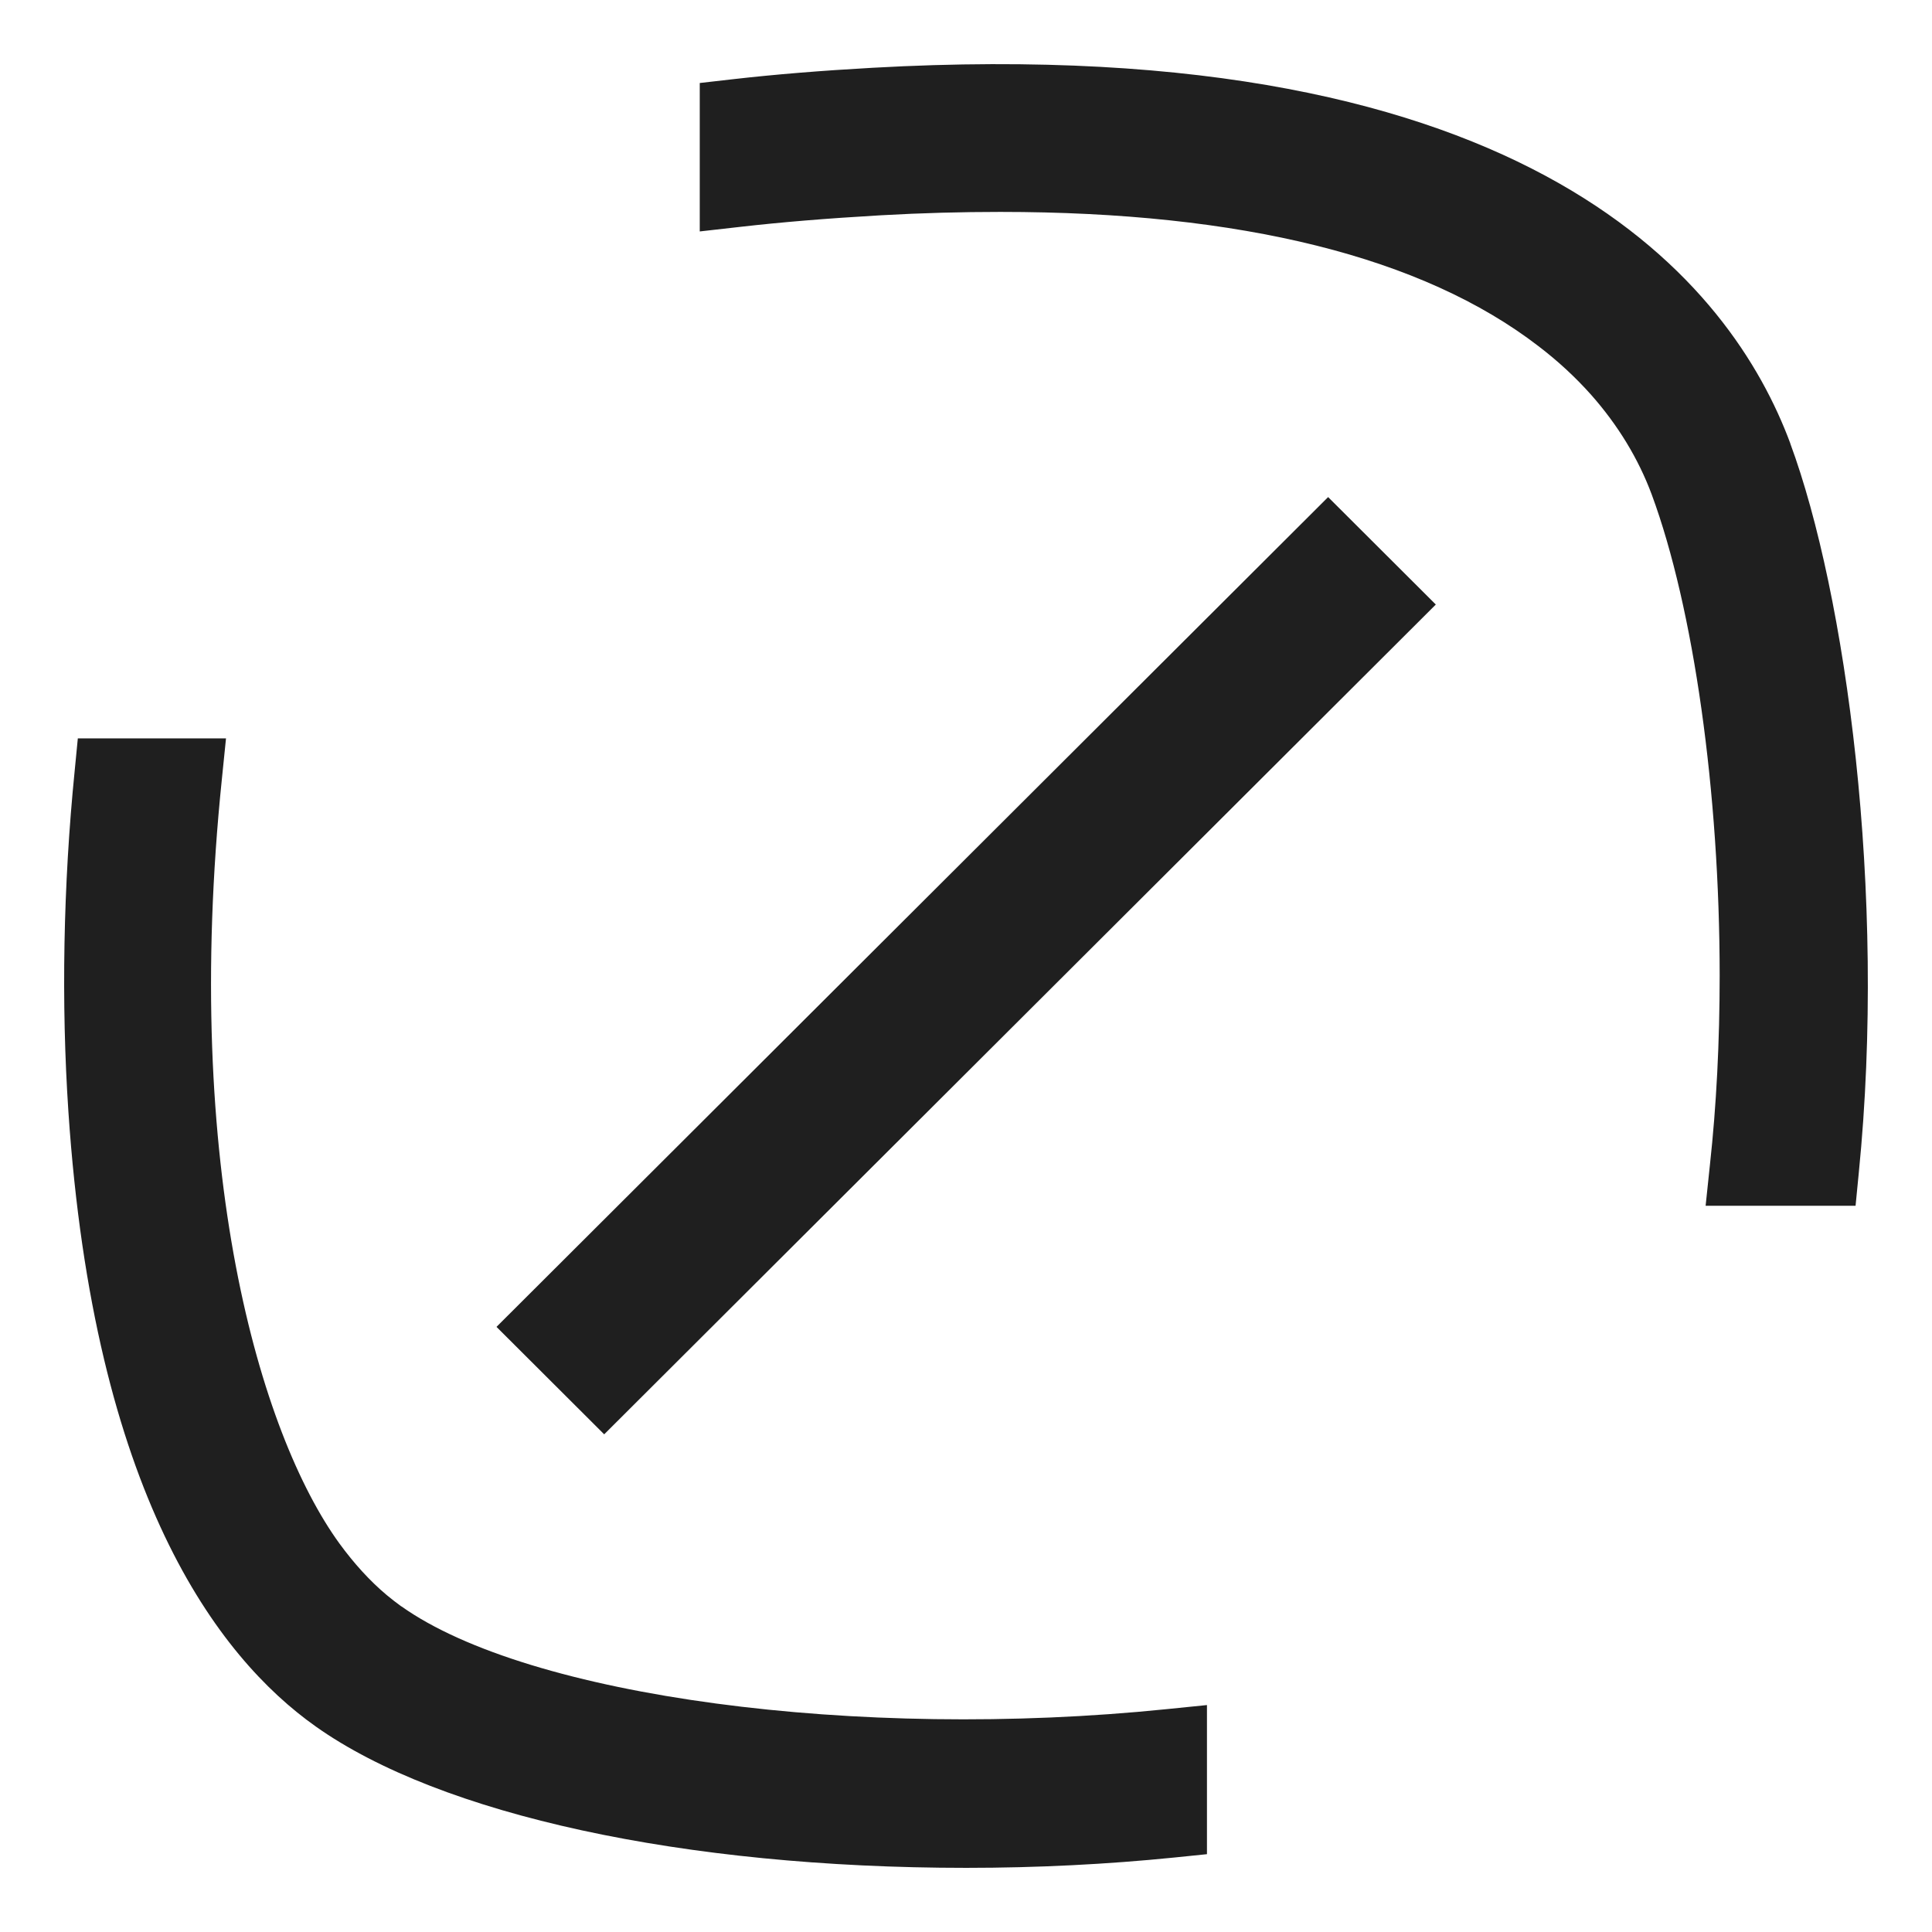 <svg xmlns="http://www.w3.org/2000/svg" width="512" height="512" viewBox="0 0 512 512" fill="none"><path d="M58.81 206.355C48.158 309.472 68.898 379.98 89.925 409.006C93.837 414.373 98.035 418.975 102.468 422.695C103.839 423.822 105.105 424.81 106.338 425.703H106.38C140.089 449.649 227.268 461.318 309.153 452.943L319.857 451.859V491.376L311.141 492.269C293.452 494.054 274.923 495 256.065 495C181.207 495 116.756 480.981 83.706 457.557C57.534 439.063 24.909 395.742 18.127 294.602C16.192 265.768 16.756 234.573 19.775 204.421L20.626 195.674H59.894L58.81 206.355ZM380.506 160.209L160.117 380.111L131.577 351.635L351.966 131.732L380.506 160.209ZM231.27 17.96C407.169 8.129 459.077 76.097 474.448 117.494V117.547C489.107 157.244 500.047 236.373 492.595 310.835L491.744 319.539H452.008L453.135 308.815C454.878 292.915 455.729 276.026 455.729 258.532C455.729 210.024 448.851 161.155 437.721 131.045C434.181 121.543 428.759 112.648 421.69 104.655C417.587 100.043 412.878 95.674 407.69 91.721C377.001 68.105 329.047 56.158 265.074 56.158C254.933 56.158 244.324 56.434 233.439 57.051C218.918 57.89 207.086 58.878 196.243 60.111L185.442 61.334V21.998L194.074 21.01C205.523 19.702 217.737 18.715 231.27 17.96Z" fill="#1F1F1F"></path></svg>